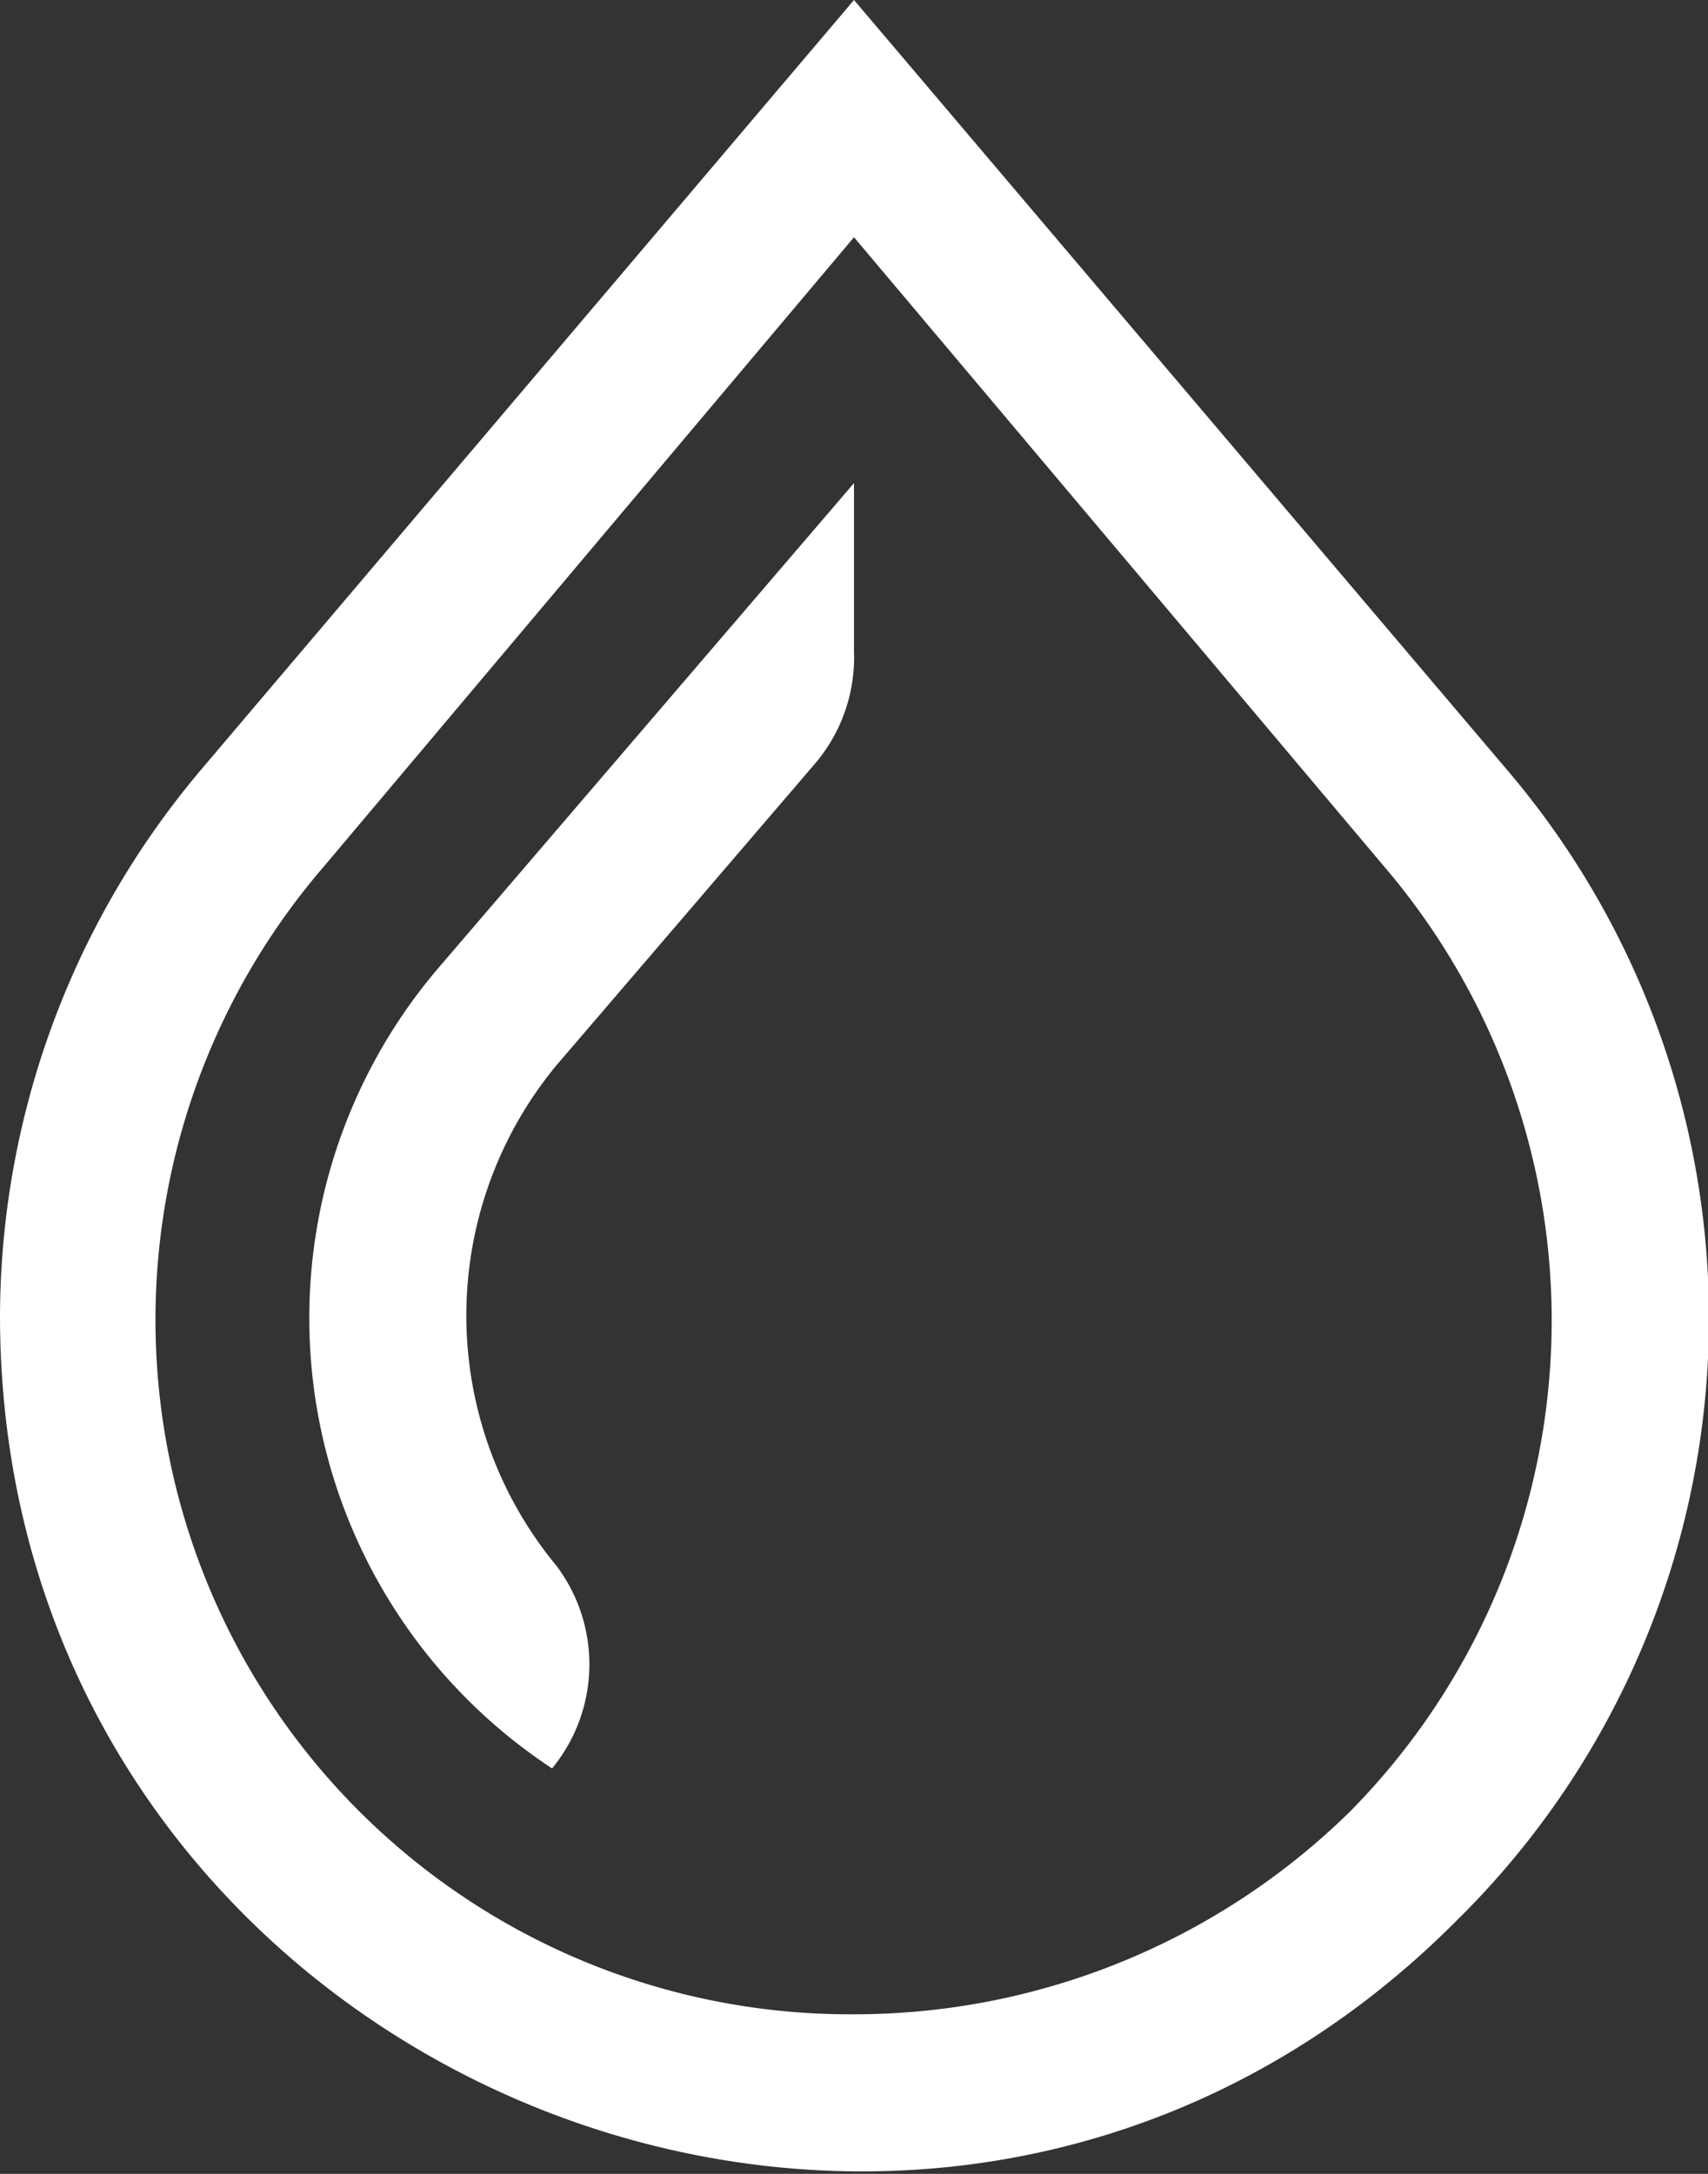 <svg xmlns="http://www.w3.org/2000/svg" viewBox="0 0 39.6 50.4"><rect x="0" y="0" width="39.6" height="50.4" fill="#333333" stroke="none"/><defs><style>.cls-1{fill:#fff;}</style></defs><g id="Layer_2" data-name="Layer 2"><g id="icons"><path class="cls-1" d="M31.3,42a16.2,16.2,0,0,0,.8-21.9L19.8,5.5,7.5,20.1A16.1,16.1,0,0,0,19.8,46.7,16.4,16.4,0,0,0,31.3,42M12.9,36.3a3.8,3.8,0,0,1-.1,4.7,12.5,12.5,0,0,1-2.6-18.6l9.6-11.2v3.9a3.8,3.8,0,0,1-.9,2.6l-6,7A9.1,9.1,0,0,0,12.9,36.3Zm20.9,8.2C21.4,57,0,48.1,0,30.5A19.7,19.7,0,0,1,4.7,17.8L19.8,0,34.9,17.8A19.6,19.6,0,0,1,33.8,44.5Z"/></g></g></svg>